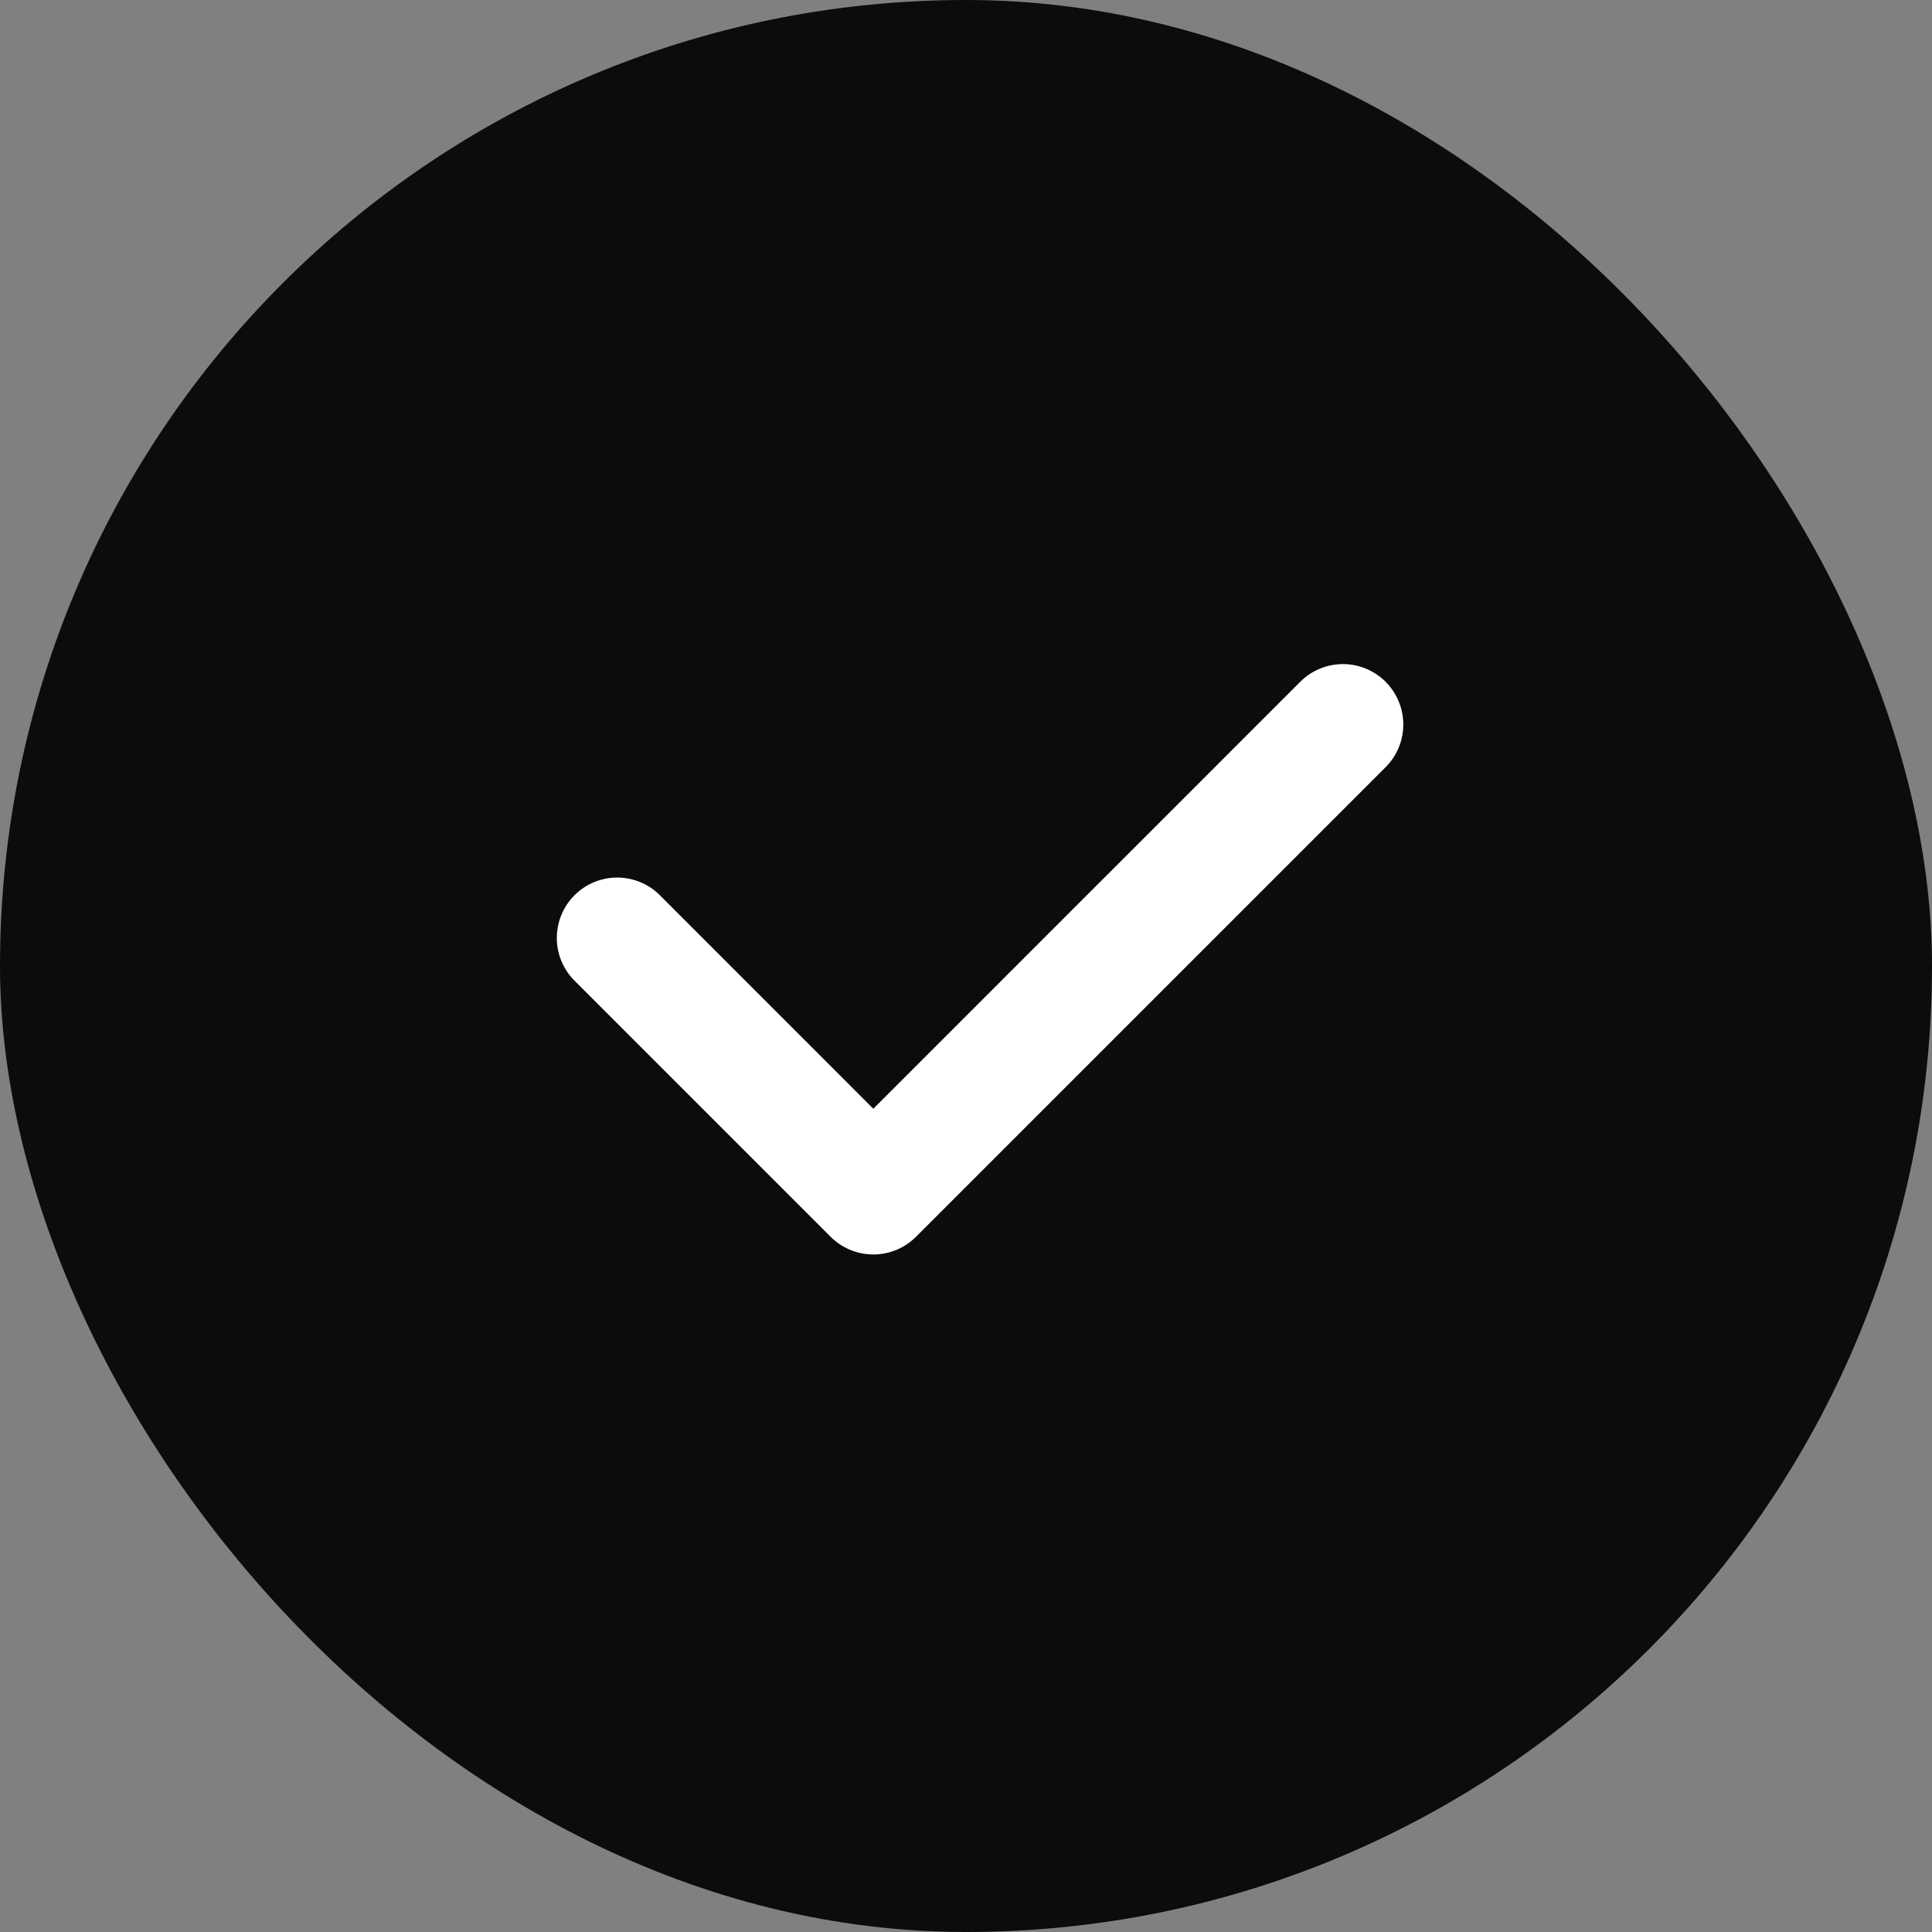<svg width="32" height="32" fill="none" xmlns="http://www.w3.org/2000/svg"><rect width="100%" height="100%" fill="#808080" stroke="none"/><rect width="32" height="32" rx="16" fill="#0A0C0D"/><path fill-rule="evenodd" clip-rule="evenodd" d="M22.95 11.293a1 1 0 0 1 0 1.414l-7.778 7.778a1 1 0 0 1-1.414 0l-4.242-4.242a1 1 0 1 1 1.414-1.415l3.535 3.536 7.071-7.071a1 1 0 0 1 1.415 0Z" fill="#fff"/></svg>